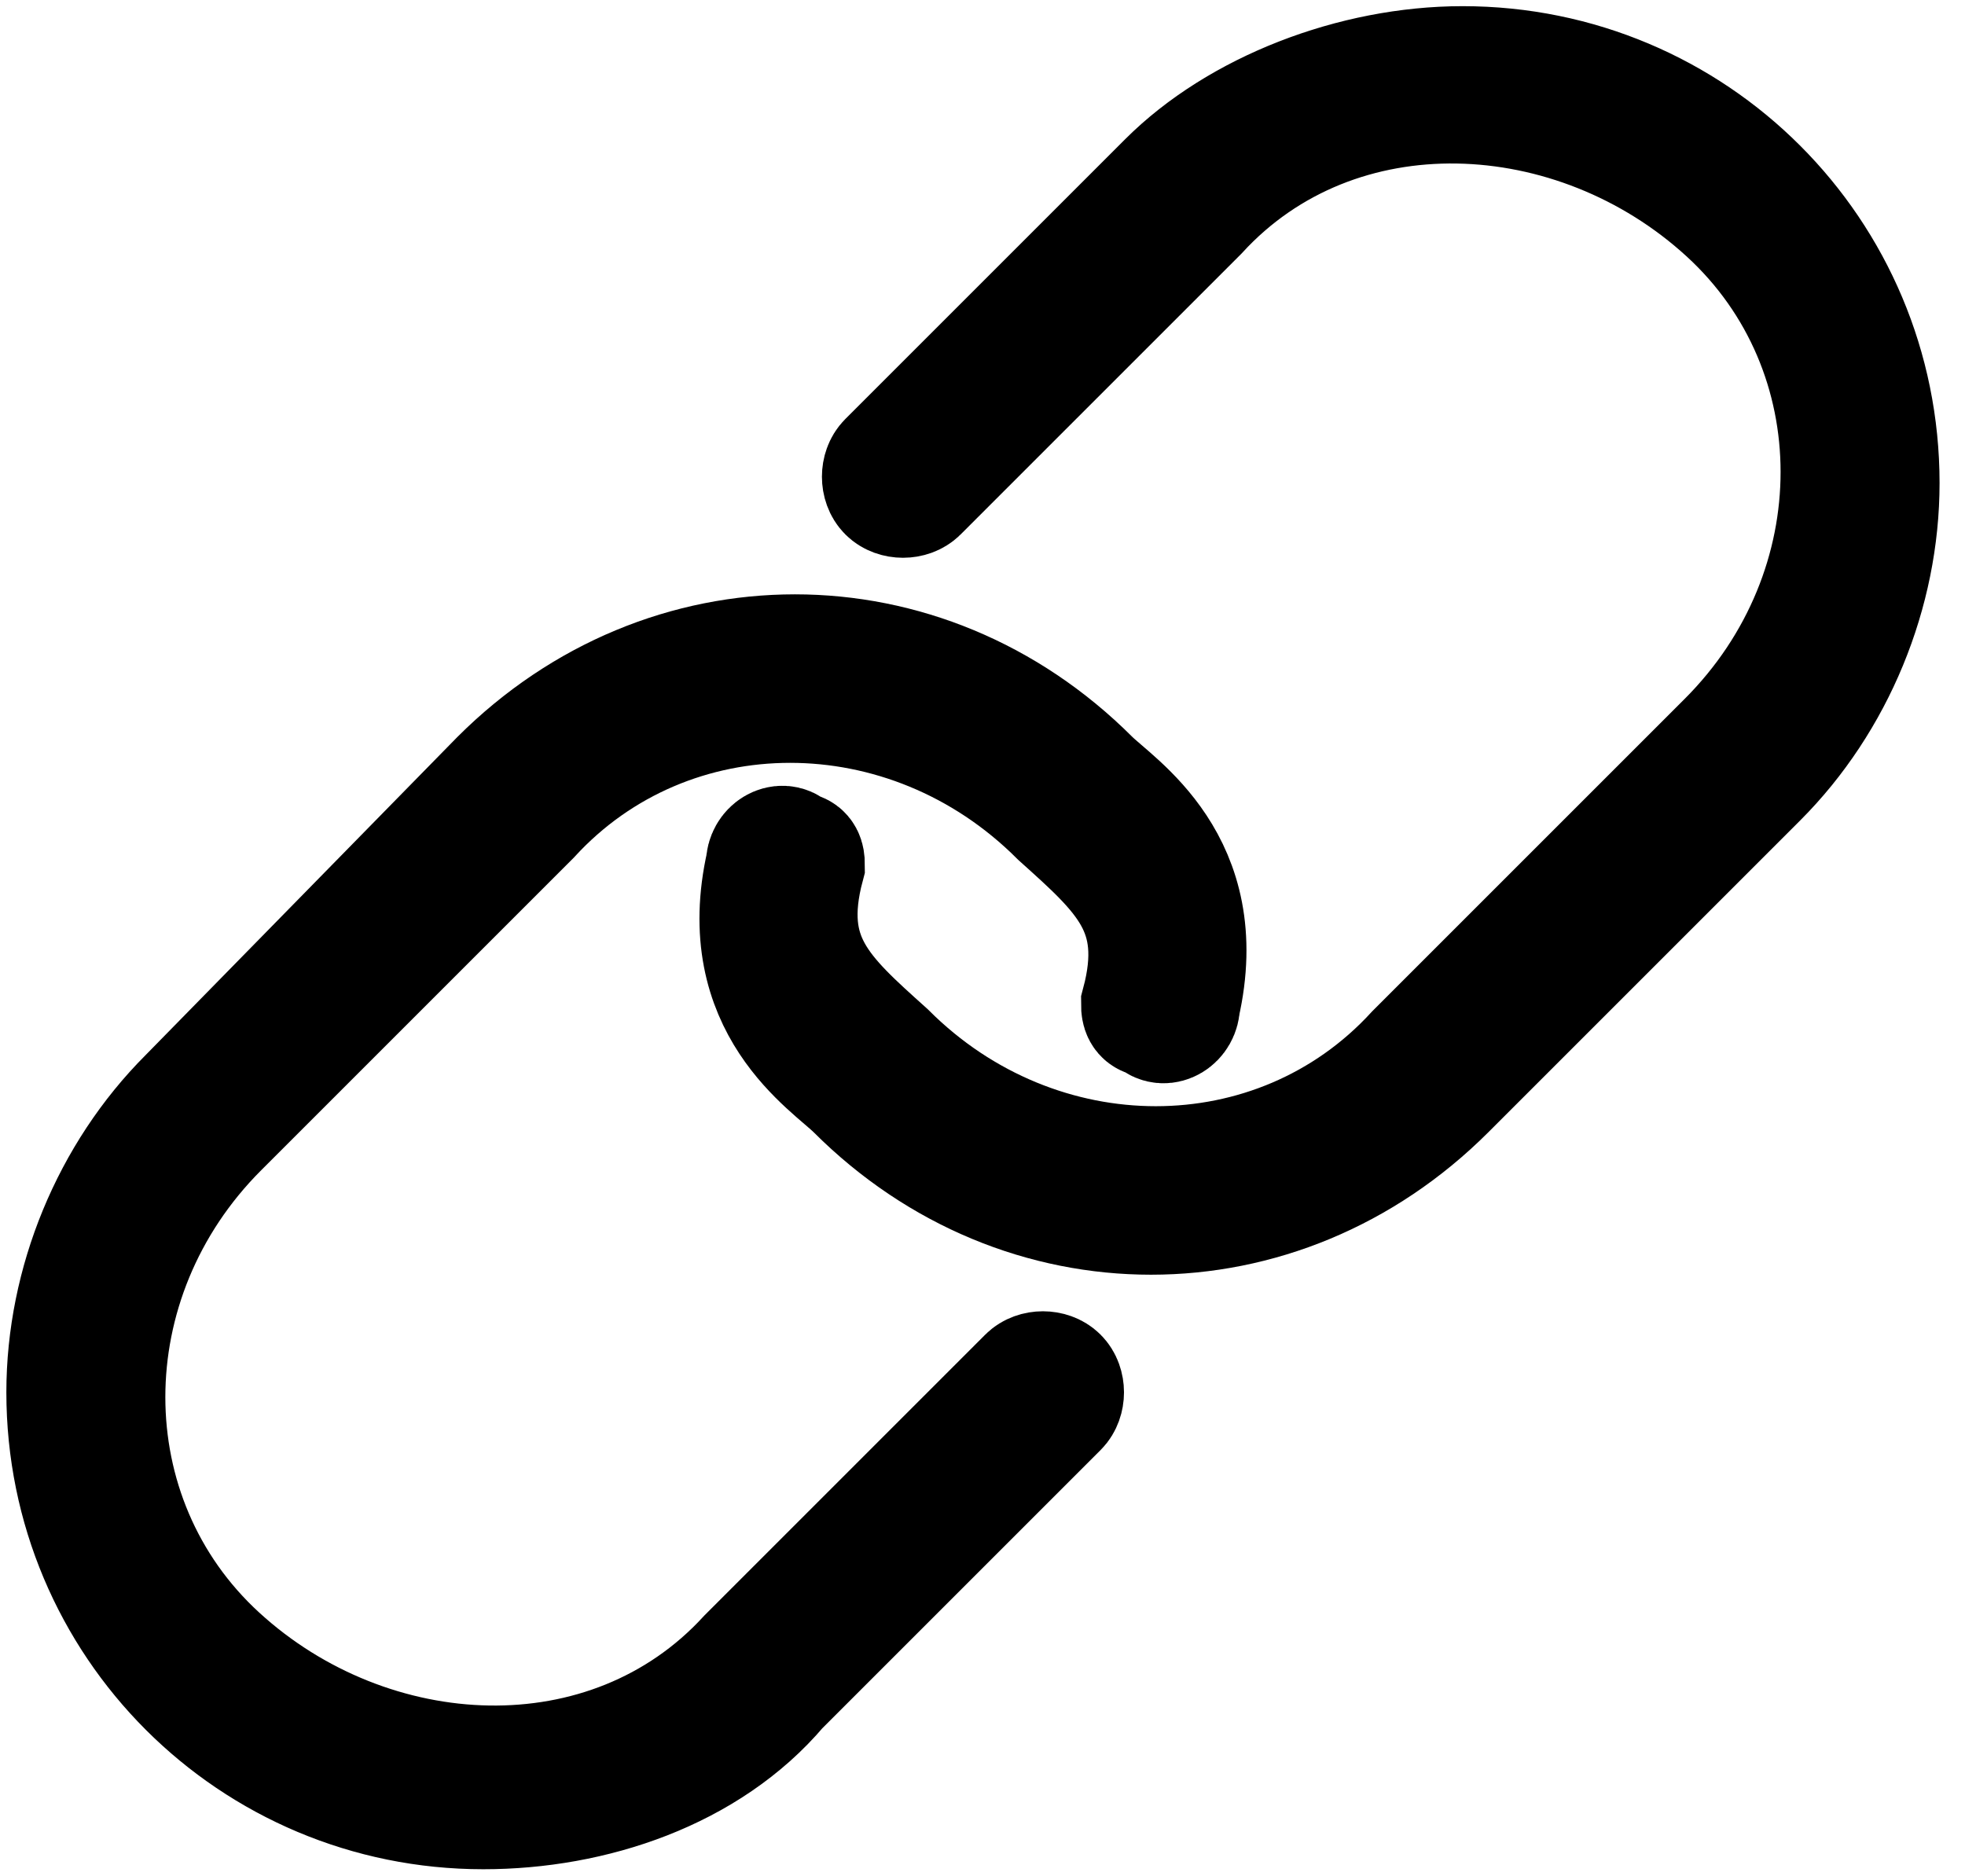<?xml version="1.0" encoding="utf-8"?>
<!-- Generator: Adobe Illustrator 21.1.0, SVG Export Plug-In . SVG Version: 6.00 Build 0)  -->
<svg version="1.1" id="Layer_1" xmlns="http://www.w3.org/2000/svg" xmlns:xlink="http://www.w3.org/1999/xlink" x="0px" y="0px"
	 viewBox="0 0 30.9 29.5" style="enable-background:new 0 0 30.9 29.5;" xml:space="preserve">
<style type="text/css">
	.st0{stroke:#000000;stroke-width:2;stroke-miterlimit:10;}
</style>
<g transform="translate(0 9.297)">
	<path class="st0" d="M7.6,19.1c-3.6,0-6.5-2.9-6.5-6.5C1.1,10.9,1.8,9.2,3,8L7.9,3c2.6-2.6,6.6-2.6,9.2,0c0.4,0.4,1.9,1.3,1.4,3.5
		c0,0.2-0.2,0.3-0.3,0.2c-0.1-0.1-0.2,0-0.2-0.2l0,0c0.4-1.5-0.3-2.1-1.3-3c-2.4-2.4-6.2-2.4-8.4,0L3.4,8.4c-2.4,2.4-2.4,6.2,0,8.4
		s6.2,2.4,8.4,0l0,0l4.4-4.4c0.1-0.1,0.3-0.1,0.4,0c0.1,0.1,0.1,0.3,0,0.4l0,0l-4.4,4.4C11.1,18.5,9.3,19.1,7.6,19.1z"/>
</g>
<g transform="translate(0 9.297)">
	<path class="st0" d="M23-8.2c3.6,0,6.5,2.9,6.5,6.5c0,1.7-0.7,3.4-1.9,4.6l-4.9,4.9c-2.6,2.6-6.6,2.6-9.2,0
		c-0.4-0.4-1.9-1.3-1.4-3.5c0-0.2,0.2-0.3,0.3-0.2s0.2,0,0.2,0.2l0,0c-0.4,1.5,0.3,2.1,1.3,3c2.4,2.4,6.2,2.4,8.4,0l4.9-4.9
		c2.4-2.4,2.4-6.2,0-8.4s-6.2-2.4-8.4,0l0,0l-4.4,4.4c-0.1,0.1-0.3,0.1-0.4,0s-0.1-0.3,0-0.4l0,0l4.4-4.4C19.5-7.5,21.3-8.2,23-8.2z
		"/>
</g>
</svg>
